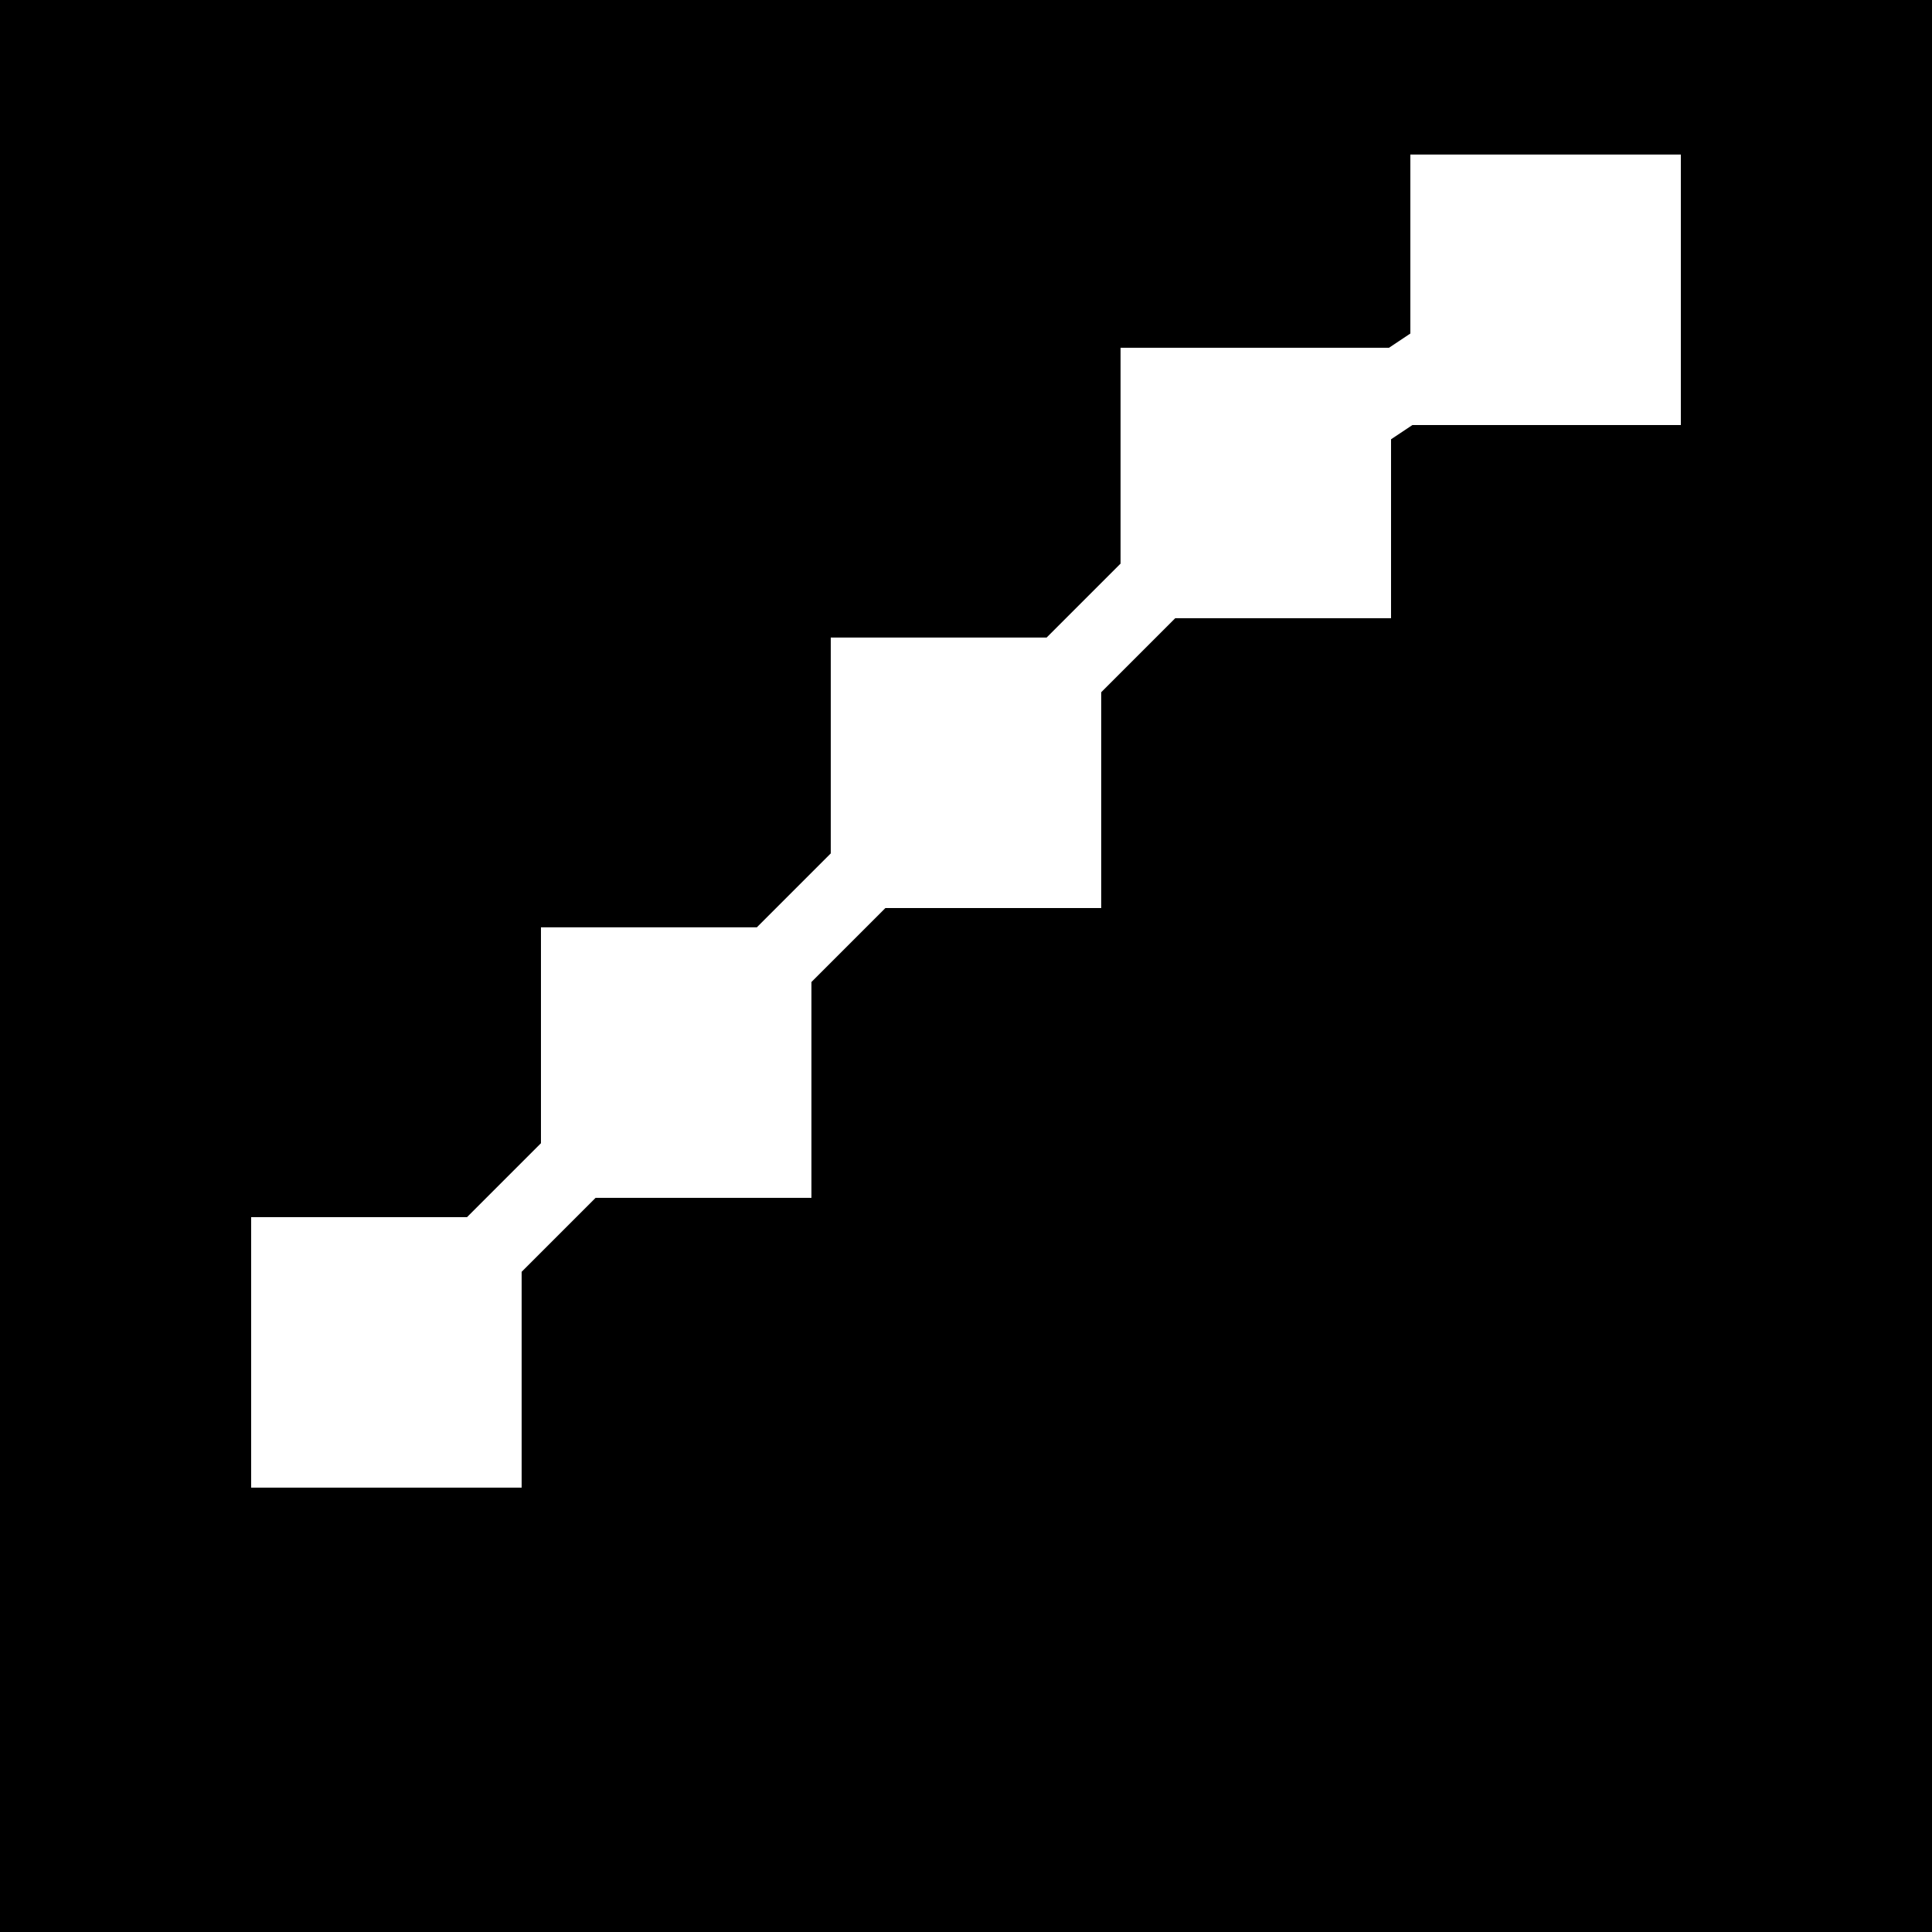 <svg xmlns="http://www.w3.org/2000/svg" viewBox="0 0 100 100">
  <rect width="100" height="100" fill="black"/>
  <g stroke="white" stroke-width="4" fill="none" stroke-linecap="square">
    <!-- Upward trending chart -->
    <polyline points="20,70 35,55 50,40 65,25 80,15"/>
    <!-- Analytics node -->
    <rect x="75" y="10" width="10" height="10" fill="white"/>
    <rect x="60" y="20" width="10" height="10" fill="white"/>
    <rect x="45" y="35" width="10" height="10" fill="white"/>
    <rect x="30" y="50" width="10" height="10" fill="white"/>
    <rect x="15" y="65" width="10" height="10" fill="white"/>
  </g>
</svg>
